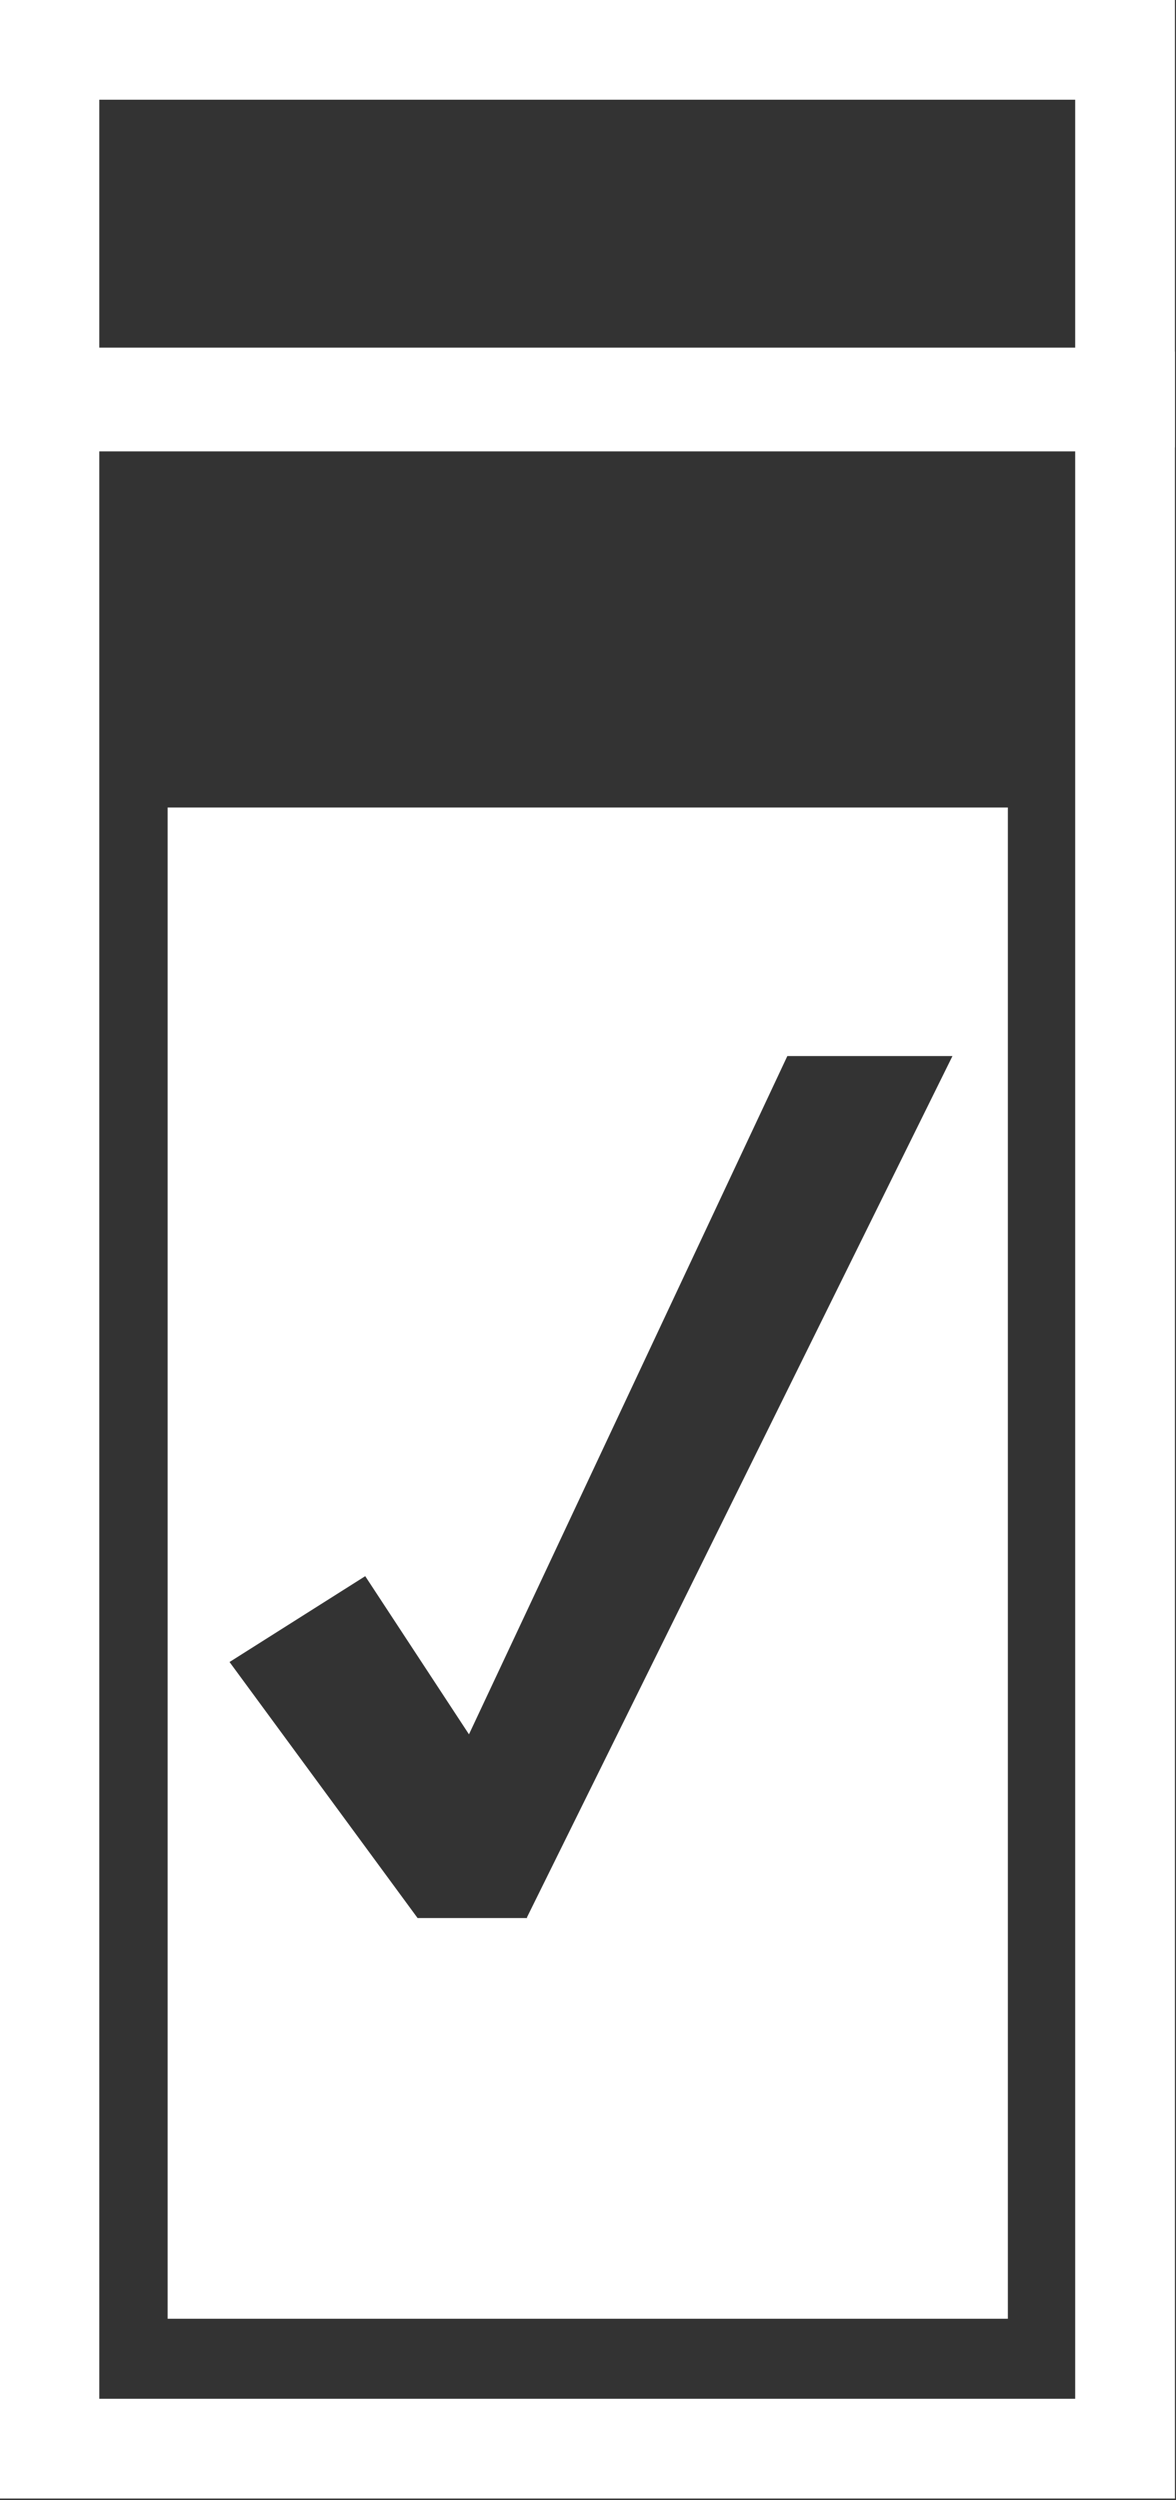 <?xml version="1.0" encoding="UTF-8" standalone="no"?>
<svg
   id="Layer_1"
   data-name="Layer 1"
   viewBox="0 0 9.386 19.947"
   version="1.1"
   sodipodi:docname="known_concentration.svg"
   width="9.386"
   height="19.947"
   inkscape:version="1.2 (dc2aedaf03, 2022-05-15)"
   xmlns:inkscape="http://www.inkscape.org/namespaces/inkscape"
   xmlns:sodipodi="http://sodipodi.sourceforge.net/DTD/sodipodi-0.dtd"
   xmlns="http://www.w3.org/2000/svg"
   xmlns:svg="http://www.w3.org/2000/svg">
  <rect x="0" y="0" width="9.386" height="19.947" fill="#333333" stroke="none"/>
  <sodipodi:namedview
     id="namedview15"
     pagecolor="#ffffff"
     bordercolor="#000000"
     borderopacity="0.25"
     inkscape:showpageshadow="2"
     inkscape:pageopacity="0.0"
     inkscape:pagecheckerboard="0"
     inkscape:deskcolor="#d1d1d1"
     showgrid="false"
     inkscape:zoom="10.568721"
     inkscape:cx="45.417036"
     inkscape:cy="33.684302"
     inkscape:window-width="1920"
     inkscape:window-height="1017"
     inkscape:window-x="3832"
     inkscape:window-y="-8"
     inkscape:window-maximized="1"
     inkscape:current-layer="Layer_1" />
  <defs
     id="defs4">
    <style
       id="style2">
      .cls-1 {
        fill: #414042;
        stroke-width: 0px;
      }
    </style>
  </defs>
  <g
     id="g10"
     transform="matrix(0.398,0,0,0.398,-6.654,-1.27)"
     style="fill:#ffffff">
    <polygon
       class="cls-1"
       points="39.28,52.28 39.28,51.28 39.28,52.28 40.28,52.28 40.28,10.24 16.71,10.24 16.71,53.28 40.28,53.28 40.28,52.28 39.28,52.28 39.28,51.28 18.71,51.28 18.71,12.24 38.28,12.24 38.28,52.28 "
       id="polygon6"
       style="fill:#ffffff" />
    <polygon
       class="cls-1"
       points="39.28,11.16 39.28,10.16 39.28,11.16 40.28,11.16 40.28,3.19 16.71,3.19 16.71,12.16 40.28,12.16 40.28,11.16 39.28,11.16 39.28,10.16 18.71,10.16 18.71,5.19 38.28,5.19 38.28,11.16 "
       id="polygon8"
       style="fill:#ffffff" />
  </g>
  <path
     class="cls-1"
     d="M 1.338,6.443 V 18.501 H 8.044 V 6.443 Z M 4.209,15.304 H 3.333 L 1.832,13.261 2.915,12.576 3.743,13.838 6.284,8.426 H 7.602 L 4.205,15.3 Z"
     id="path12"
     style="fill:#ffffff" />
</svg>
